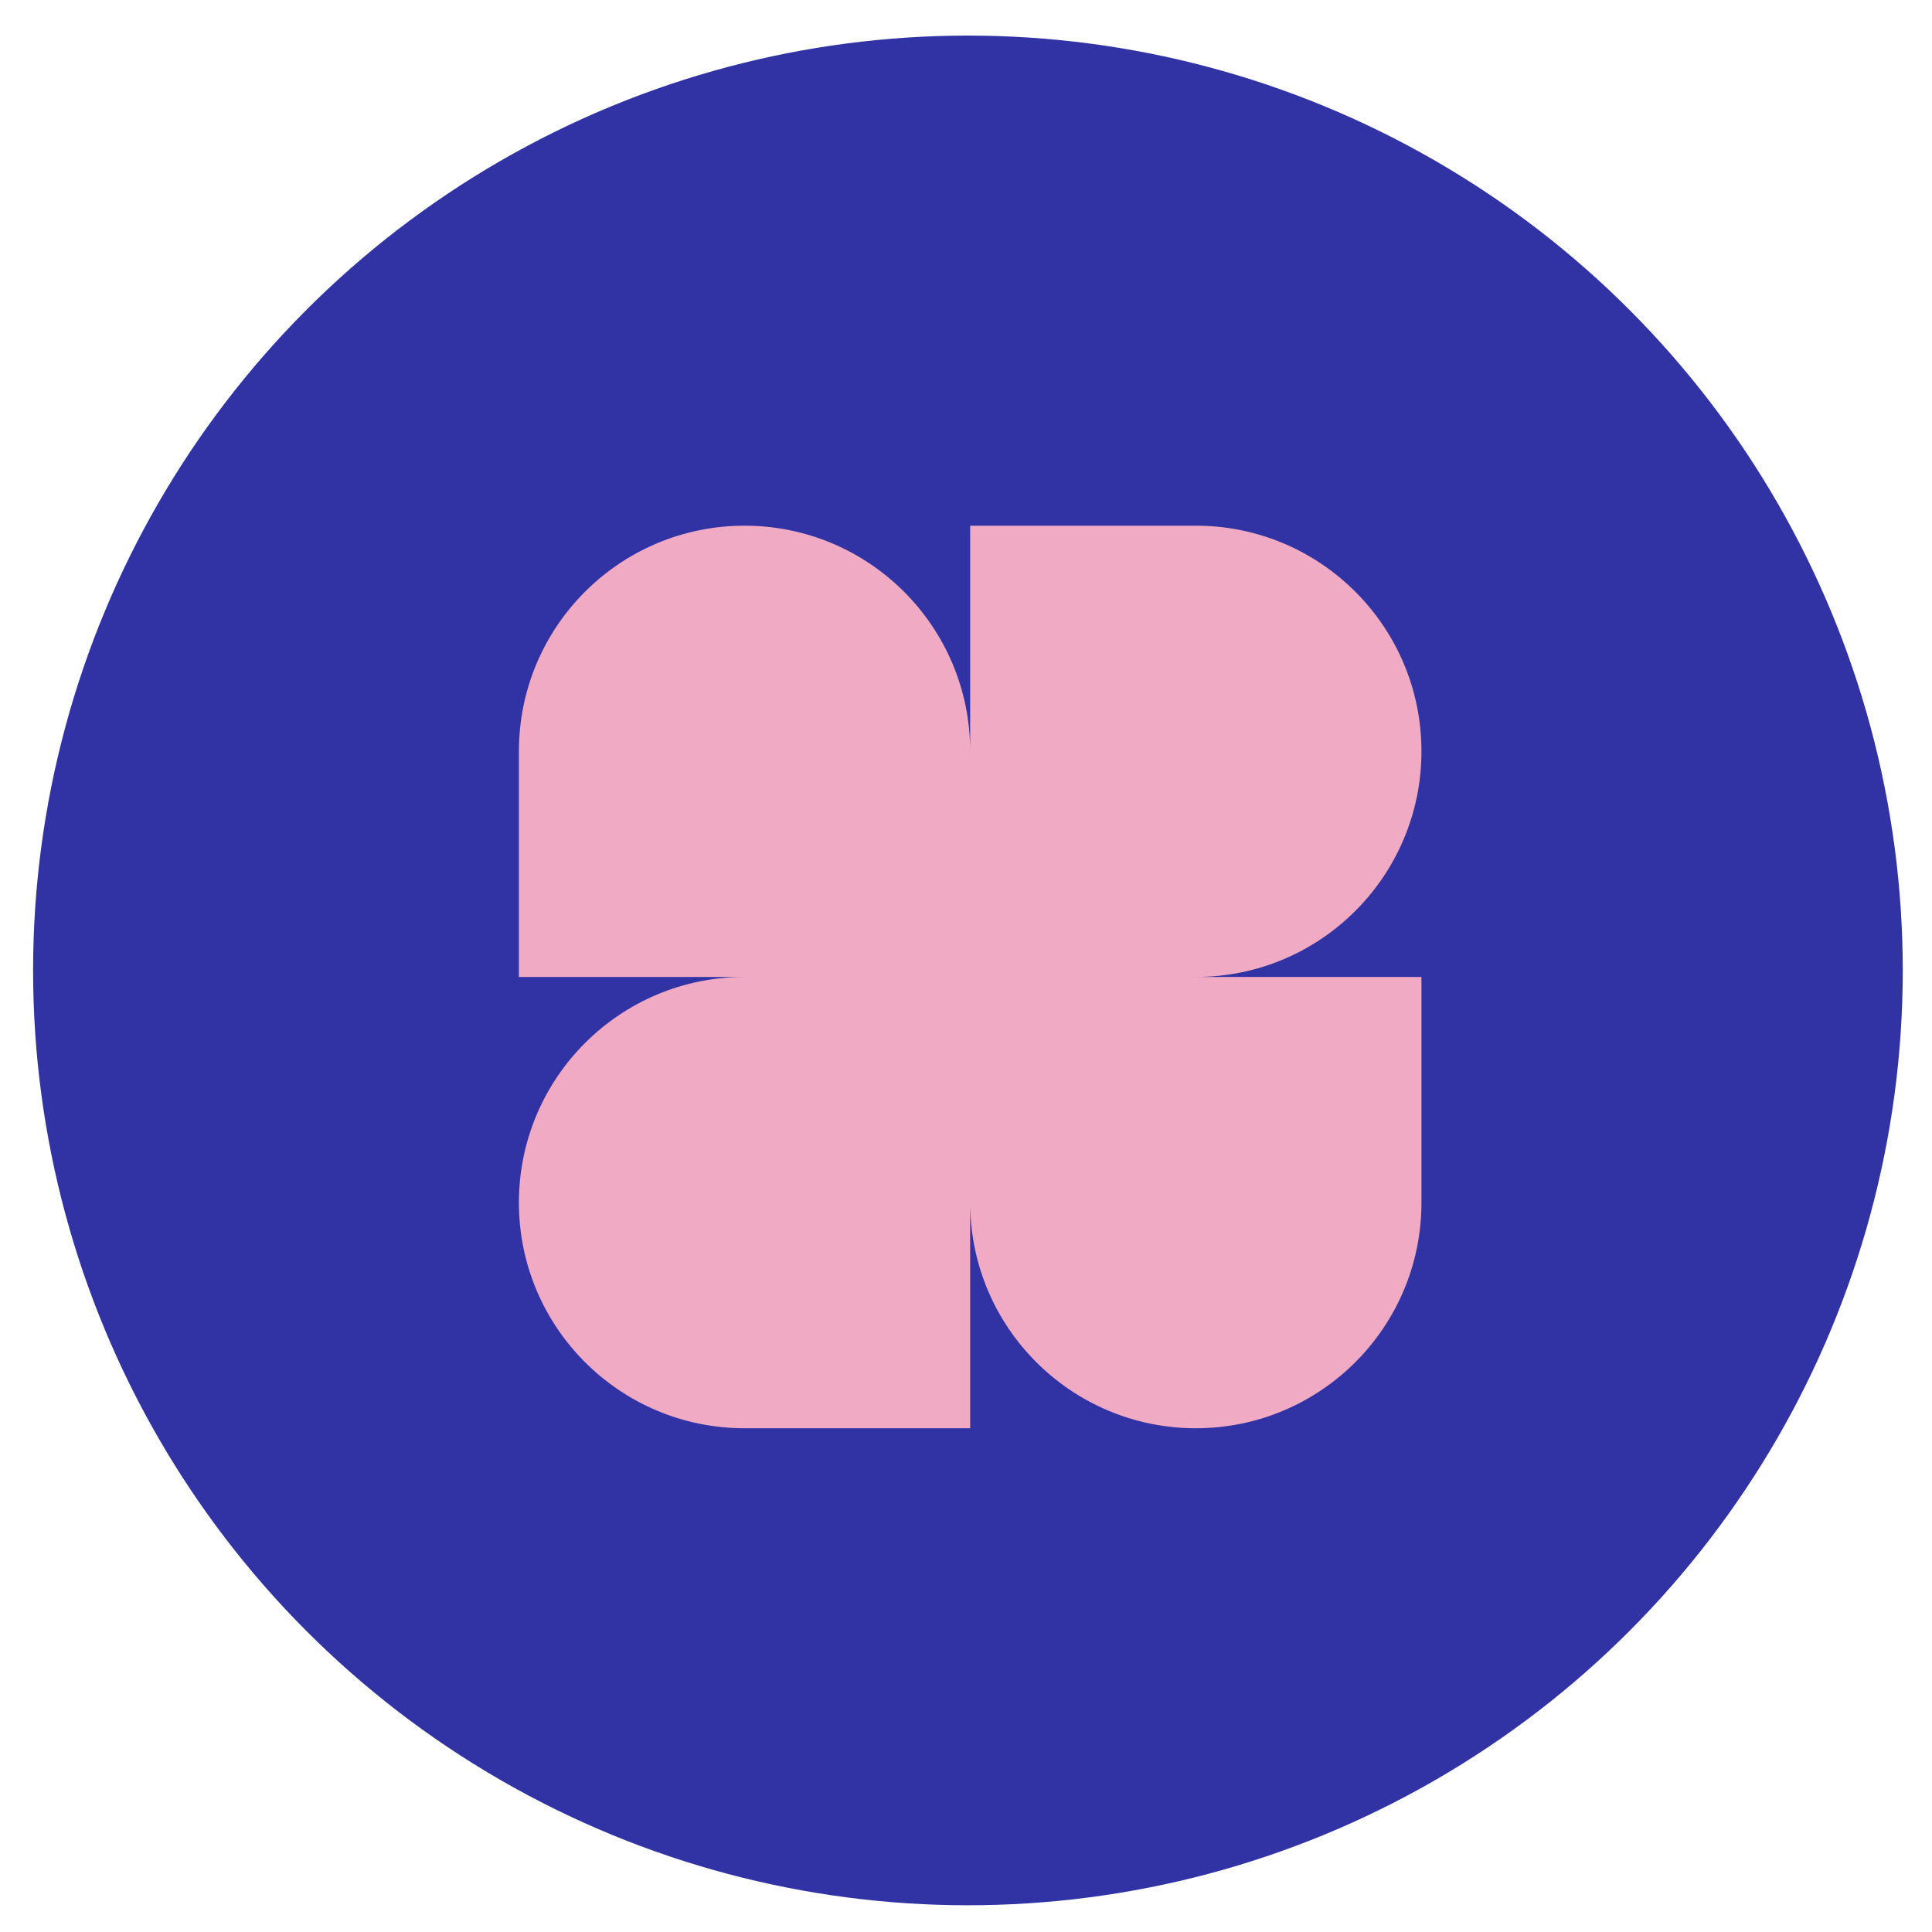 <?xml version="1.0" encoding="UTF-8"?>
<svg width="31px" height="31px" viewBox="0 0 31 31" version="1.1" xmlns="http://www.w3.org/2000/svg" xmlns:xlink="http://www.w3.org/1999/xlink">
    <title>icon-dark-2</title>
    <g id="Website-Concept" stroke="none" stroke-width="1" fill="none" fill-rule="evenodd">
        <g id="Megamenu" transform="translate(-560, -280)">
            <g id="icon-dark-2" transform="translate(560.531, 280.571)">
                <circle id="Oval-Copy-11" fill="#3133A5" cx="15" cy="15" r="15"></circle>
                <path d="M22.277,11.484 C22.277,9.485 20.656,7.864 18.657,7.864 L15.036,7.864 L15.036,7.864 L15.036,11.483 C15.035,9.484 13.414,7.864 11.415,7.864 C9.416,7.864 7.795,9.485 7.795,11.484 L7.795,15.105 L7.795,15.105 L11.415,15.105 C9.416,15.105 7.795,16.726 7.795,18.726 C7.795,20.725 9.416,22.346 11.415,22.346 L15.036,22.346 L15.036,22.346 L15.036,18.726 C15.036,20.725 16.657,22.346 18.657,22.346 C20.656,22.346 22.277,20.725 22.277,18.726 L22.277,15.105 L22.277,15.105 L18.658,15.105 C20.657,15.104 22.277,13.484 22.277,11.484 Z" id="Path" fill="#F0AAC3"></path>
            </g>
        </g>
    </g>
</svg>
